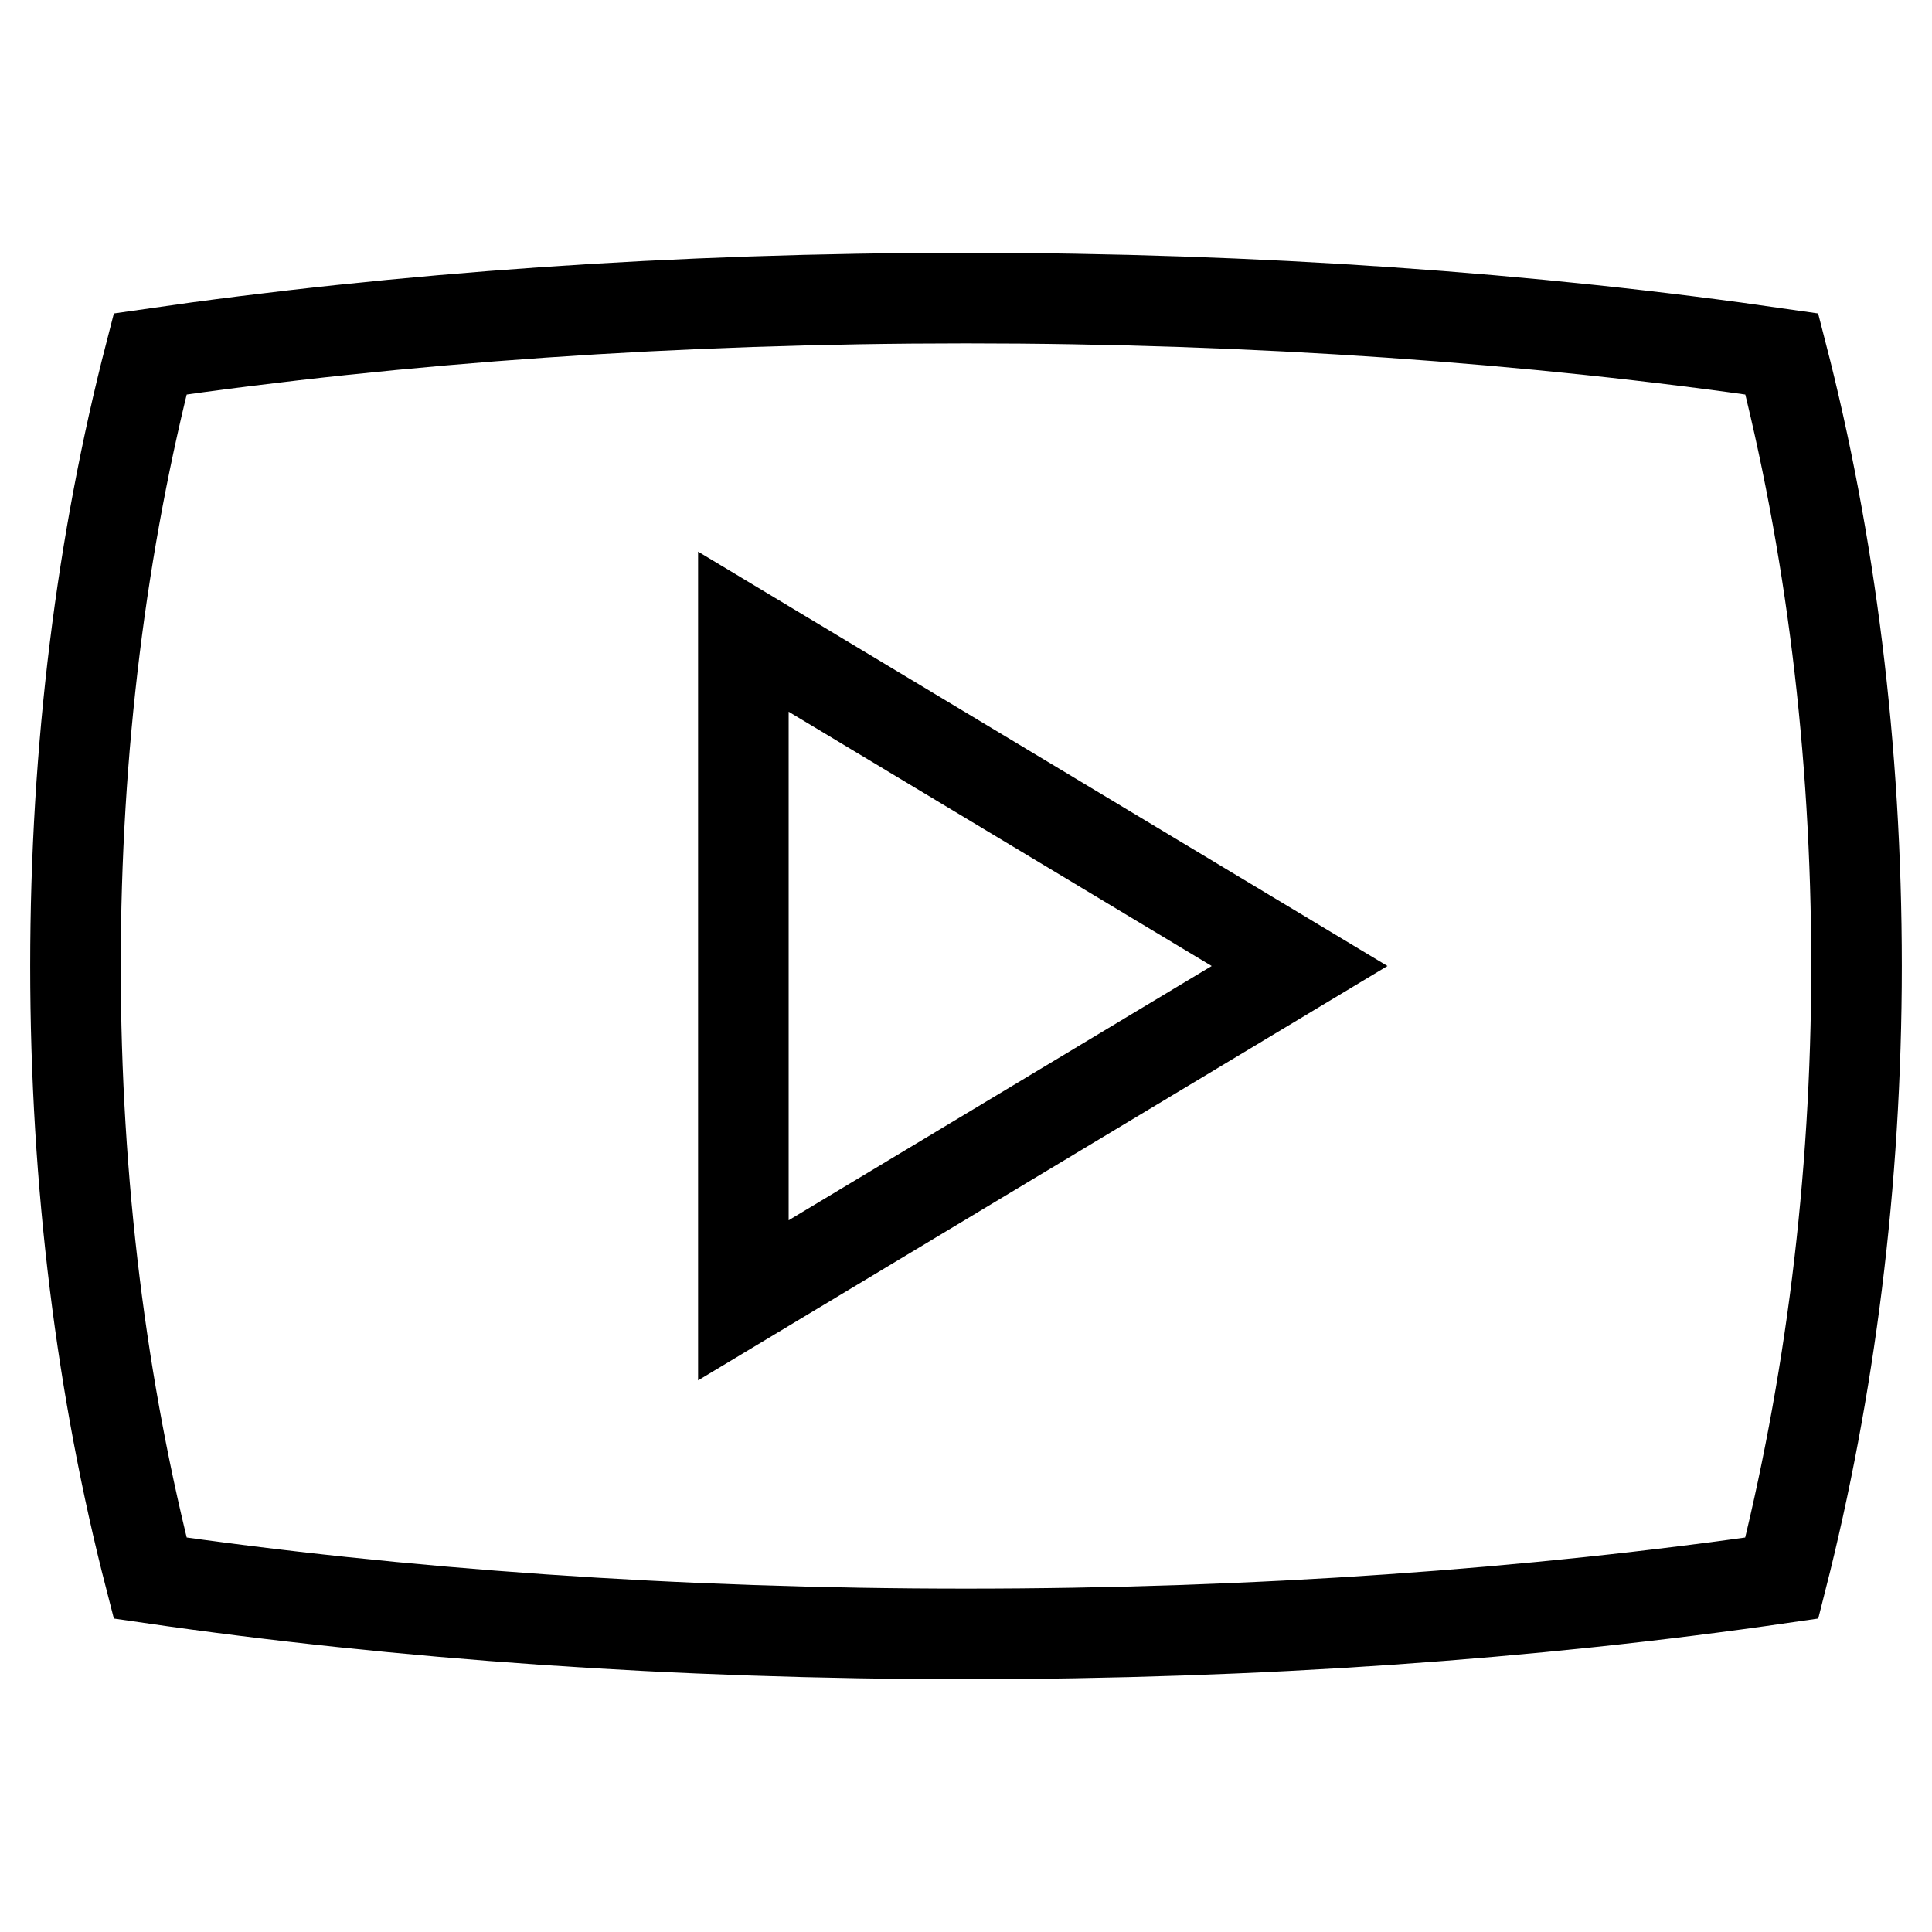 <?xml version="1.0" encoding="utf-8"?>
<!-- Svg Vector Icons : http://www.onlinewebfonts.com/icon -->
<!DOCTYPE svg PUBLIC "-//W3C//DTD SVG 1.1//EN" "http://www.w3.org/Graphics/SVG/1.1/DTD/svg11.dtd">
<svg version="1.1" xmlns="http://www.w3.org/2000/svg" xmlns:xlink="http://www.w3.org/1999/xlink" x="0px" y="0px" viewBox="0 0 256 256" enable-background="new 0 0 256 256" xml:space="preserve">
<g><g><path stroke-width="12" fill-opacity="0" stroke="#000000"  d="M236.1,46.9c-33.1-4.8-69.7-7.4-108.1-7.4c-38.5,0-75,2.6-108.1,7.4C13.5,71.7,10,99.1,10,128c0,28.8,3.5,56.3,9.9,81.1c33.1,4.8,69.7,7.4,108.1,7.4c38.5,0,75-2.6,108.1-7.4c6.3-24.8,9.9-52.3,9.9-81.1C246,99.1,242.5,71.7,236.1,46.9L236.1,46.9z M98.5,172.3V83.7l73.7,44.3L98.5,172.3z"/></g></g>
</svg>